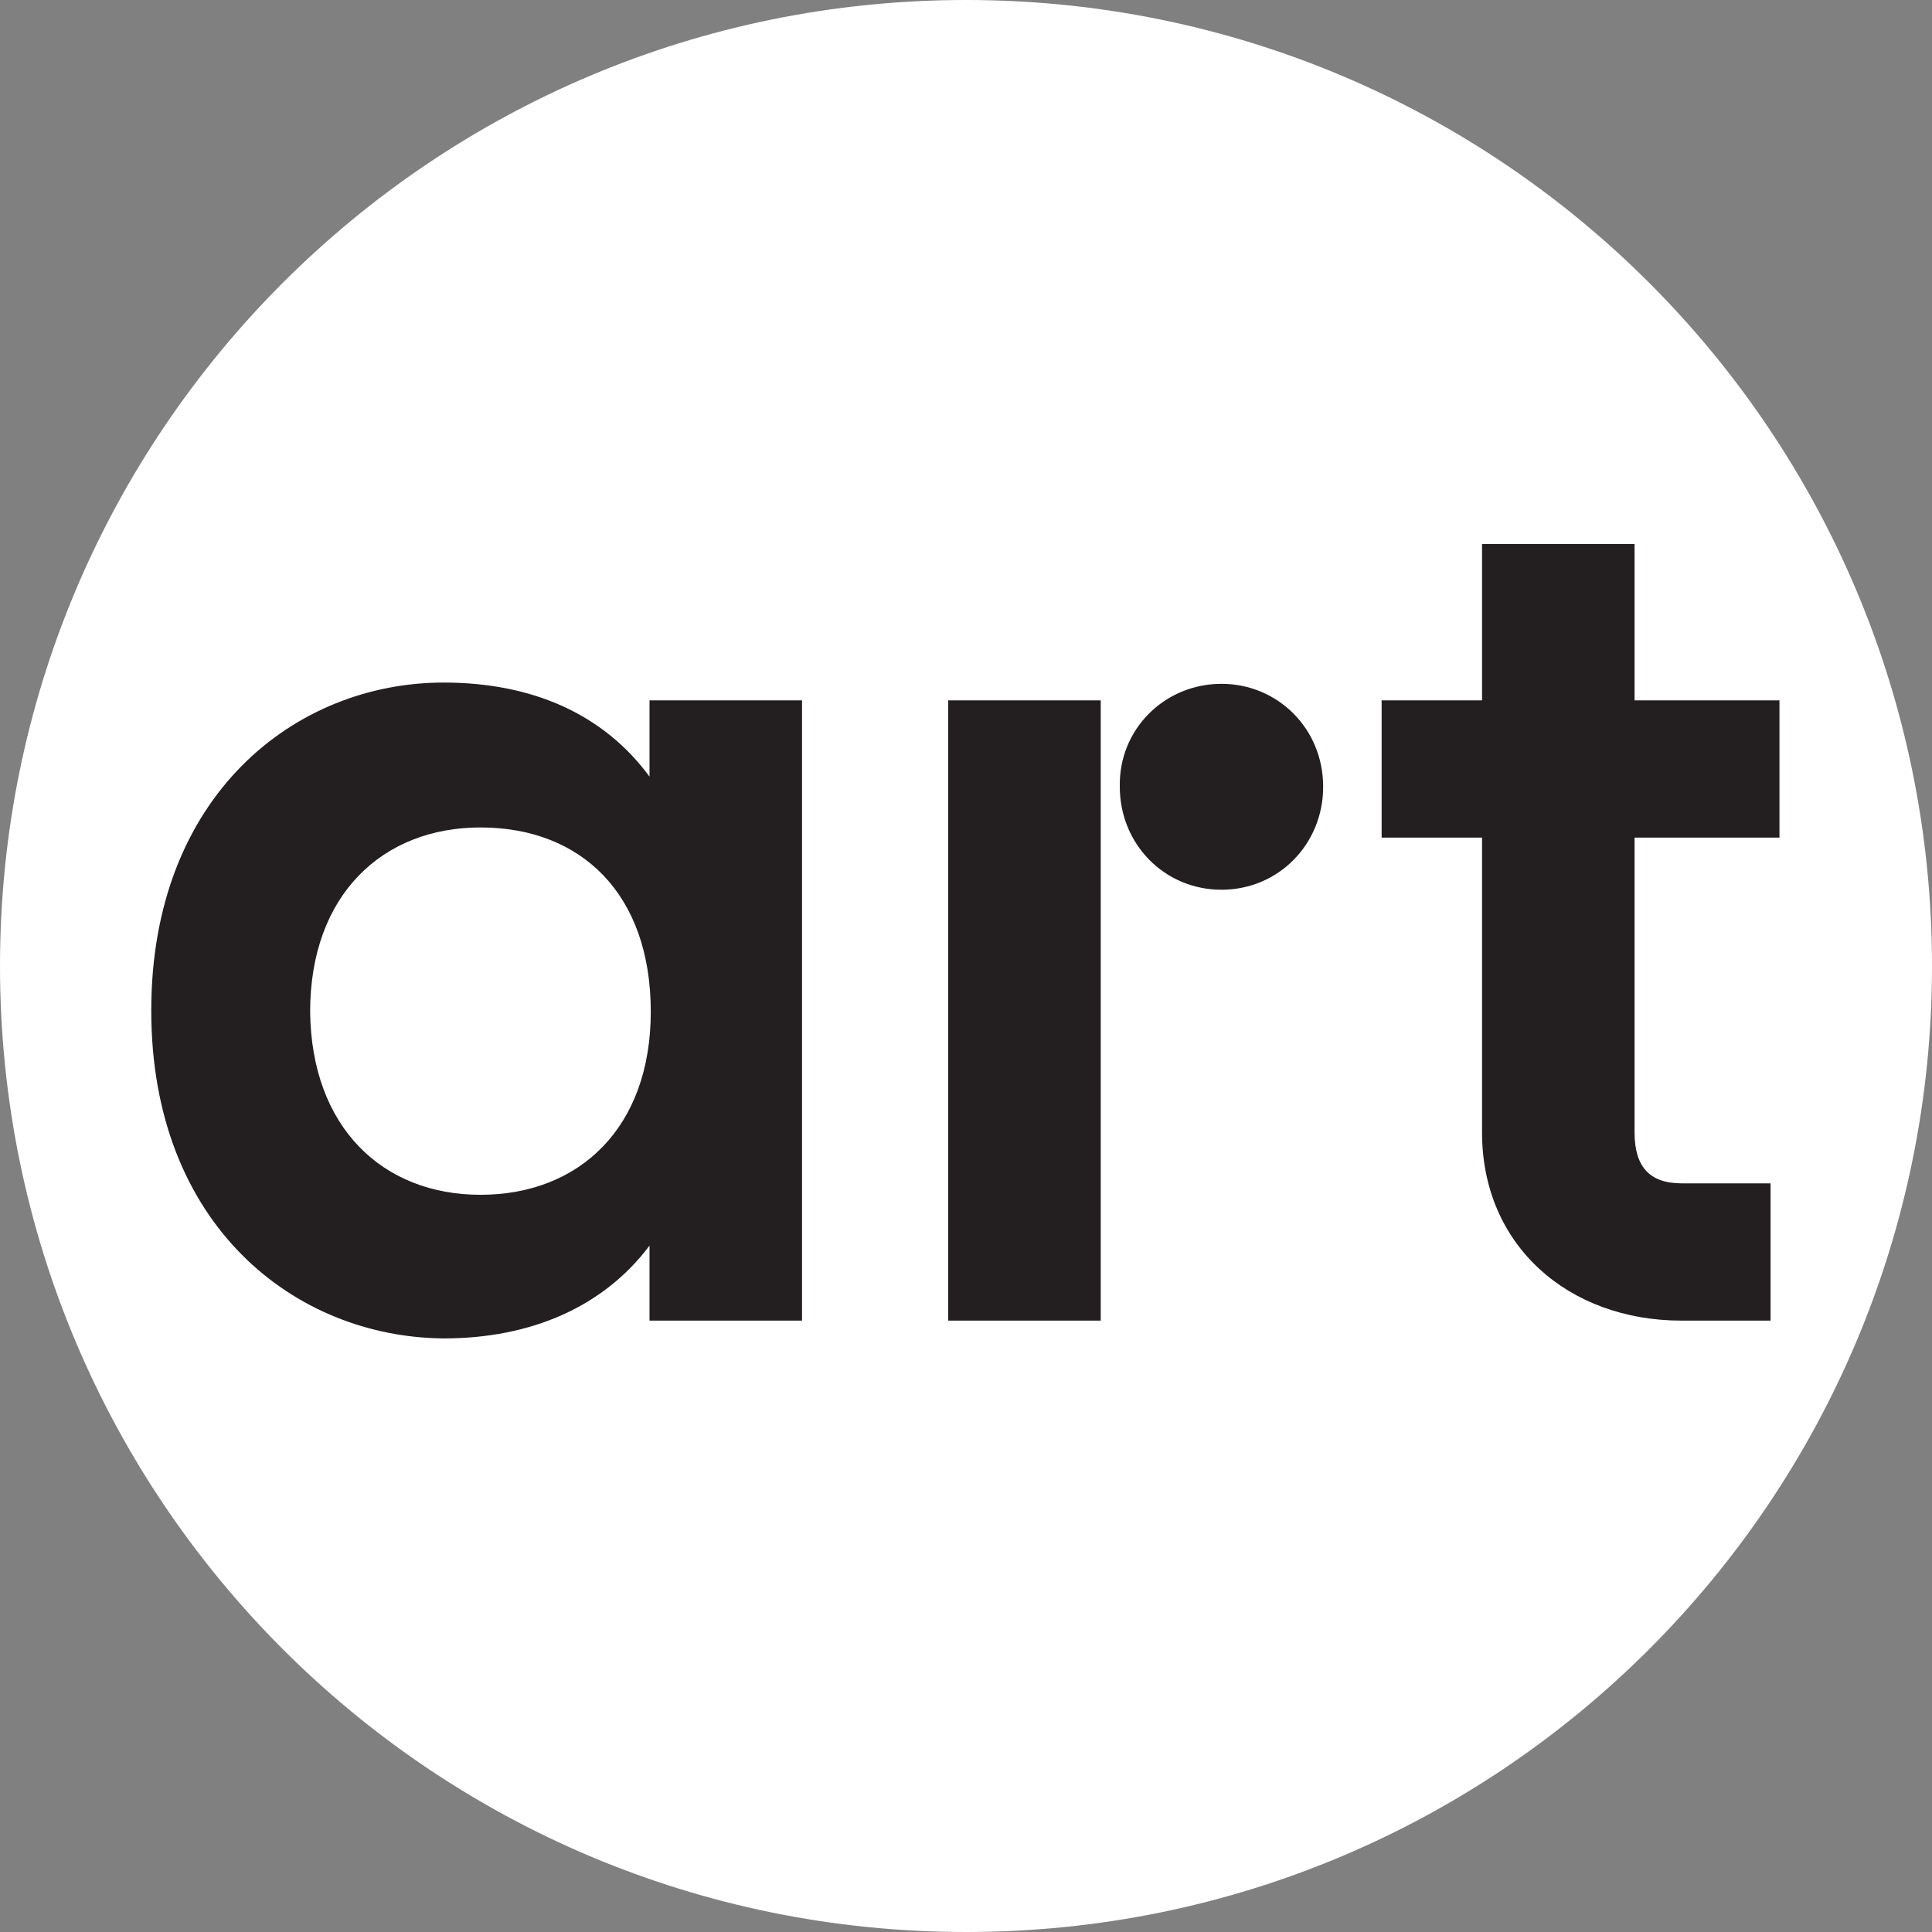 <svg xml:space="preserve" style="enable-background:new 0 0 152 152;" viewBox="0 0 152 152" y="0px" x="0px" xmlns:xlink="http://www.w3.org/1999/xlink" xmlns="http://www.w3.org/2000/svg" id="Layer_1" version="1.1">
<rect x="0" y="0" width="152" height="152" fill="#808080" stroke="none"/>
<style type="text/css">
	.st0{fill:#FFFFFF;}
	.st1{fill:#231F20;}
</style>
<path d="M76,152L76,152c-42,0-76-34-76-76v0C0,34,34,0,76,0h0c42,0,76,34,76,76v0C152,118,118,152,76,152z" class="st0"></path>
<g>
	<path d="M11.9,79.5c0-16.9,11.3-25.8,23-25.8c7,0,12.6,2.5,16.2,7.4v-6h12v48.8h-12V98c-3.6,4.8-9.3,7.3-16.2,7.3
		C23.2,105.2,11.9,96.4,11.9,79.5z M37.8,94c7.8,0,13.4-5.3,13.4-14.4c0-9.3-5.5-14.5-13.4-14.5c-7.7,0-13.4,5.3-13.4,14.5
		C24.5,88.7,30.1,94,37.8,94z" class="st1"></path>
	<path d="M74.6,55.1h12v48.8h-12V55.1z M96.1,53.8c4.4,0,8,3.5,8,8.1c0,4.5-3.5,8.1-8,8.1c-4.5,0-8-3.6-8-8.1
		C88,57.4,91.6,53.8,96.1,53.8z" class="st1"></path>
	<path d="M116.6,89.1V65.9h-7.9V55.1h7.9V42.8h12v12.3h11.4v10.8h-11.4v23.2c0,2.6,1.1,4,3.7,4h7v10.8h-7
		C123.4,103.9,116.6,98,116.6,89.1z" class="st1"></path>
</g>
</svg>
